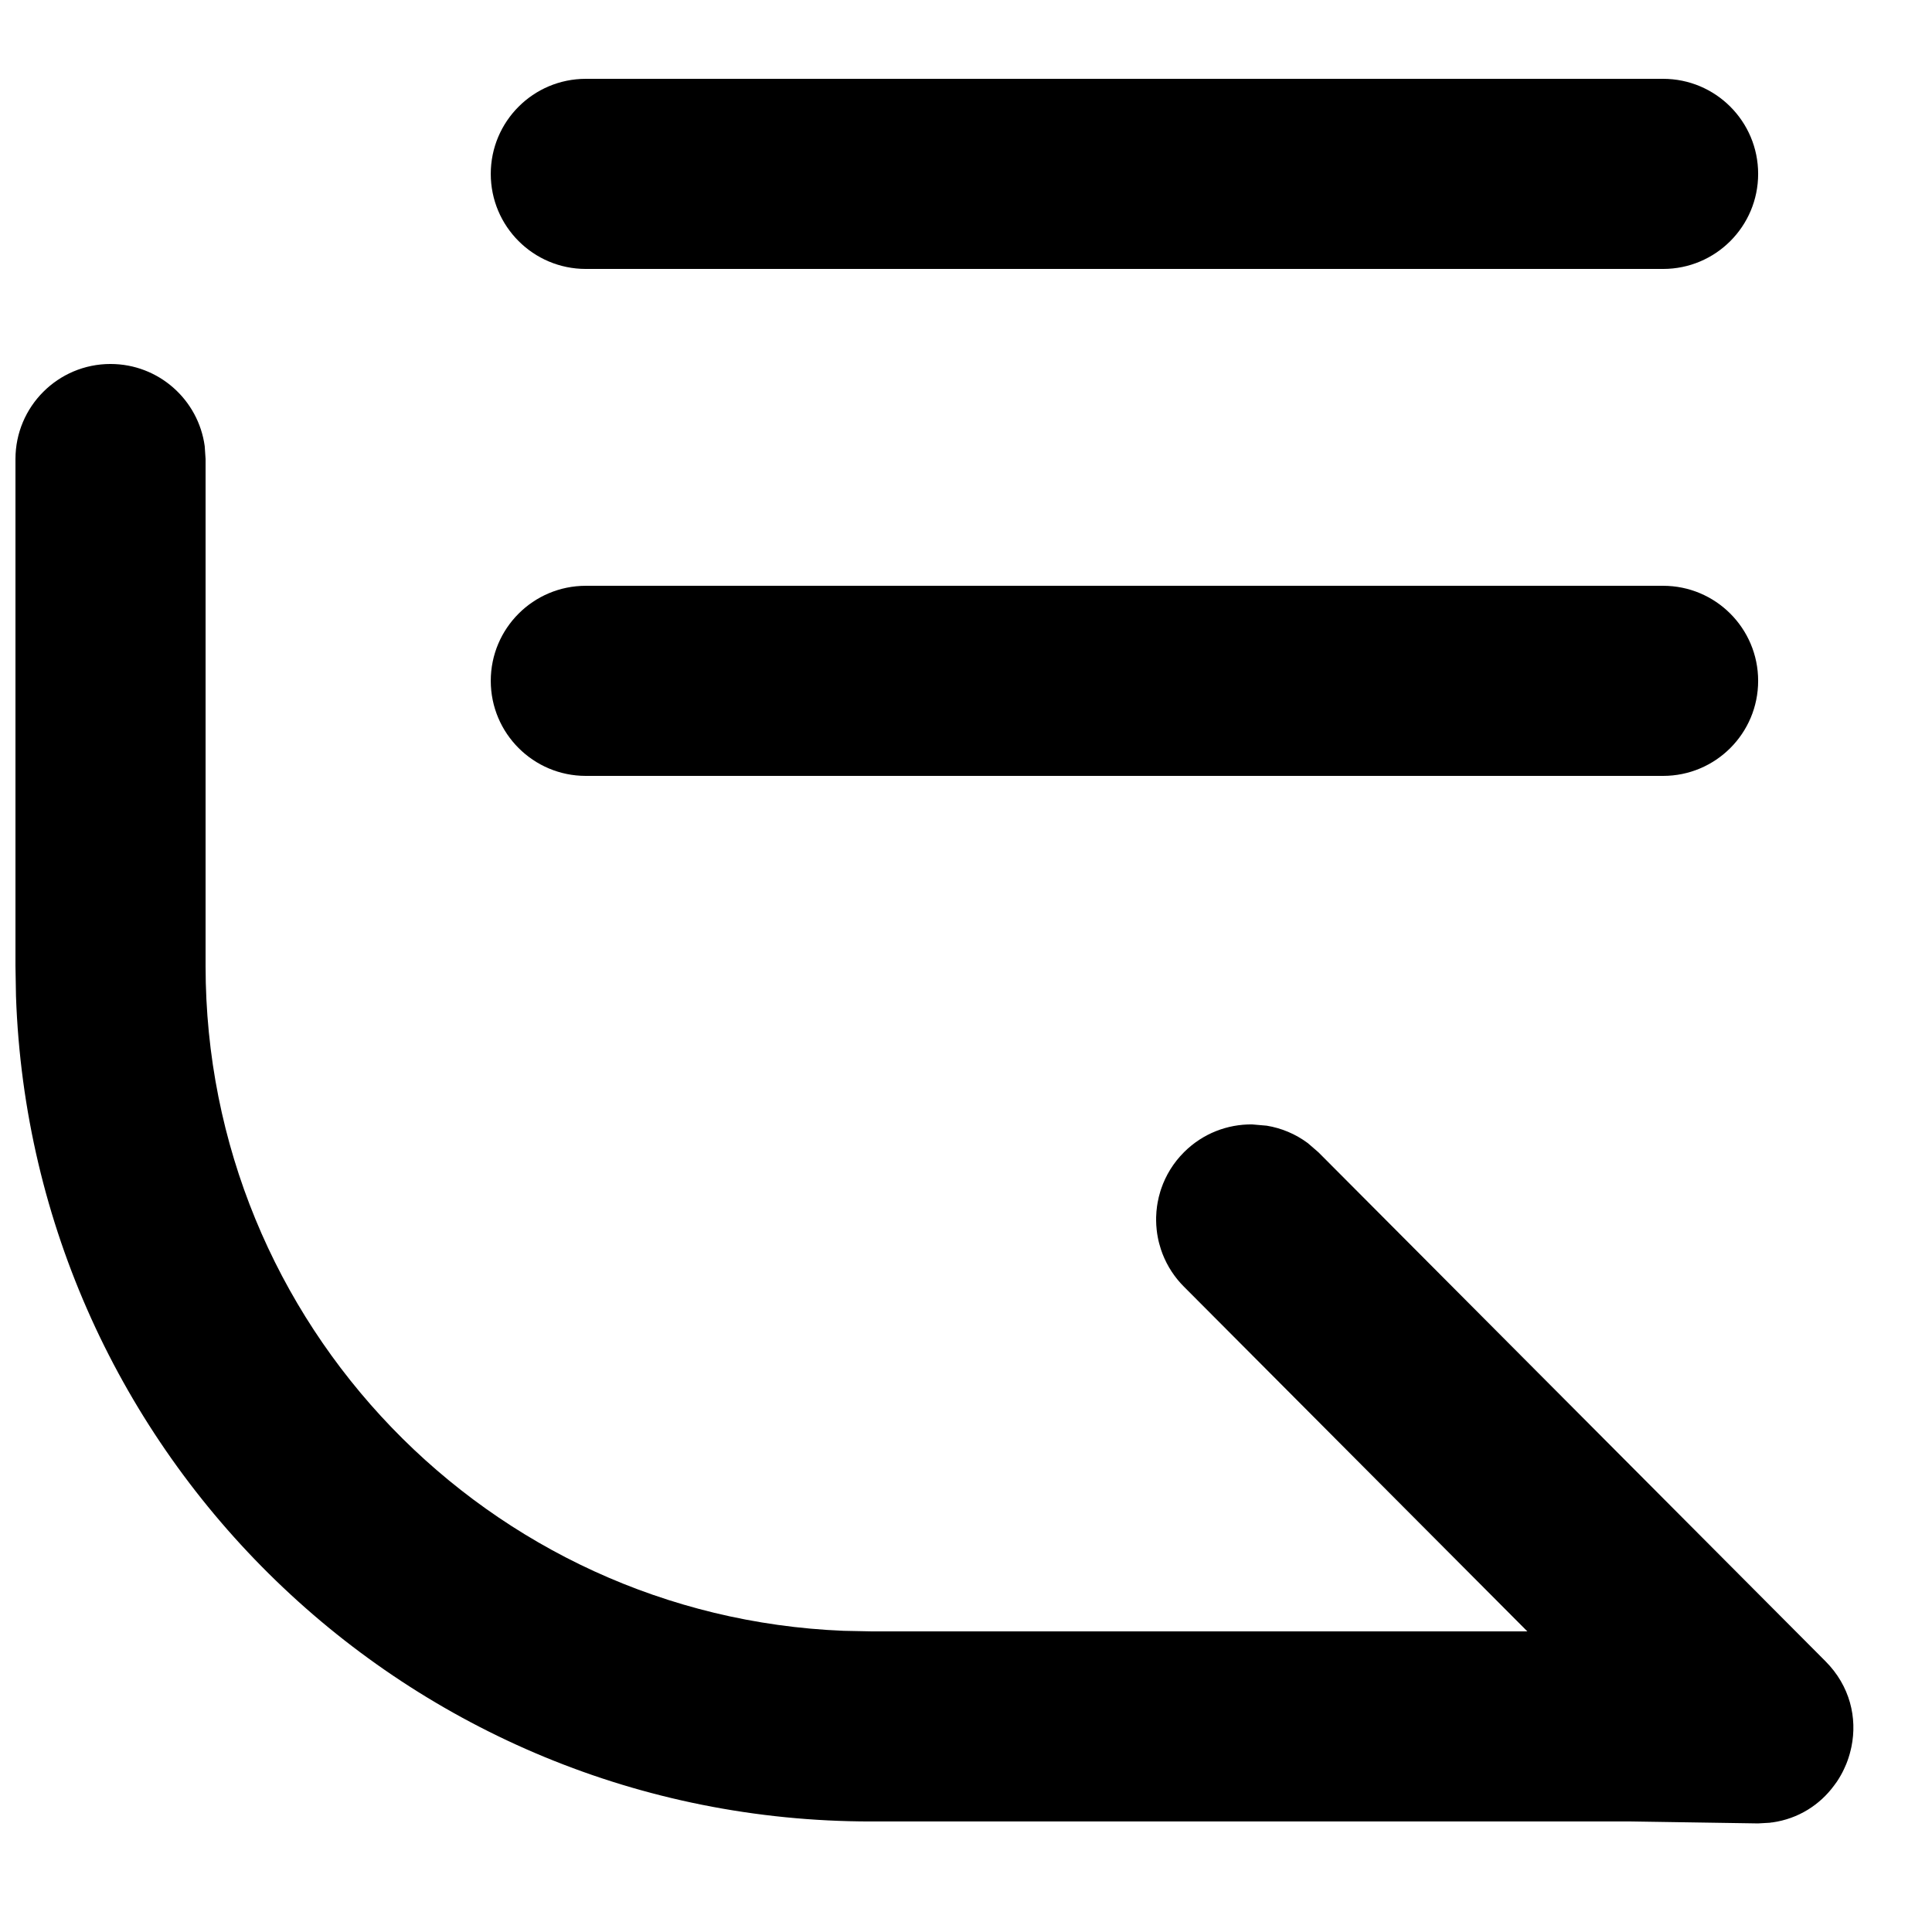 <?xml version="1.0" encoding="UTF-8"?>
<!-- Uploaded to: SVG Repo, www.svgrepo.com, Generator: SVG Repo Mixer Tools -->
<svg width="800px" height="800px" version="1.1" viewBox="144 144 512 512" xmlns="http://www.w3.org/2000/svg">
 <defs>
  <clipPath id="a">
   <path d="m148.09 164h487.91v464h-487.91z"/>
  </clipPath>
 </defs>
 <g clip-path="url(#a)">
  <path d="m173.29 240.46c12.754 0 23.293 9.48 24.961 21.773l0.23 3.418v134.35c0 94.949 75.047 172.37 169.06 176.18l7.269 0.148h173.95l-91.035-91.379c-0.961-0.965-1.824-1.988-2.598-3.059l2.598 3.059c-1.223-1.23-2.293-2.551-3.211-3.945-0.496-0.754-0.949-1.531-1.355-2.324-0.211-0.41-0.41-0.82-0.594-1.238-0.348-0.773-0.652-1.562-0.914-2.363-0.176-0.527-0.336-1.074-0.477-1.625-0.145-0.562-0.27-1.125-0.371-1.688-0.117-0.621-0.207-1.25-0.273-1.879-0.086-0.793-0.137-1.594-0.145-2.394-0.004-0.32-0.004-0.645 0.004-0.969 0.027-0.969 0.105-1.926 0.238-2.875 0.043-0.316 0.098-0.656 0.16-0.988 0.176-0.98 0.41-1.938 0.699-2.883 0.07-0.234 0.148-0.48 0.234-0.727 1.211-3.562 3.234-6.898 6.074-9.727 4.977-4.961 11.508-7.406 18.02-7.344l3.894 0.34c3.863 0.637 7.606 2.18 10.887 4.625l2.824 2.445 134.35 134.86c6.539 6.566 8.453 15.023 6.875 22.699-0.074 0.309-0.141 0.609-0.211 0.91-0.152 0.664-0.344 1.324-0.559 1.98-0.176 0.547-0.375 1.094-0.594 1.637-0.191 0.457-0.383 0.895-0.59 1.328-0.254 0.559-0.543 1.117-0.859 1.668-0.32 0.566-0.66 1.121-1.02 1.664-0.262 0.371-0.527 0.734-0.797 1.094-3.734 5.047-9.387 8.754-16.344 9.734-0.039-0.016-0.082-0.012-0.129-0.004-0.184 0.047-0.355 0.066-0.527 0.086l-3.031 0.172c-0.102 0.004-0.203 0-0.305 0h-0.141l-33.203-0.512h-201.52c-122.55 0-222.39-97.227-226.58-218.75l-0.137-7.957v-134.35c0-13.91 11.277-25.191 25.191-25.191zm411.45 58.781c13.91 0 25.188 11.277 25.188 25.188 0 13.914-11.277 25.191-25.188 25.191h-285.49c-13.914 0-25.191-11.277-25.191-25.191 0-13.91 11.277-25.188 25.191-25.188zm0-134.35c13.91 0 25.188 11.277 25.188 25.191 0 13.91-11.277 25.191-25.188 25.191h-285.49c-13.914 0-25.191-11.281-25.191-25.191 0-13.914 11.277-25.191 25.191-25.191z"/>
 </g>
</svg>